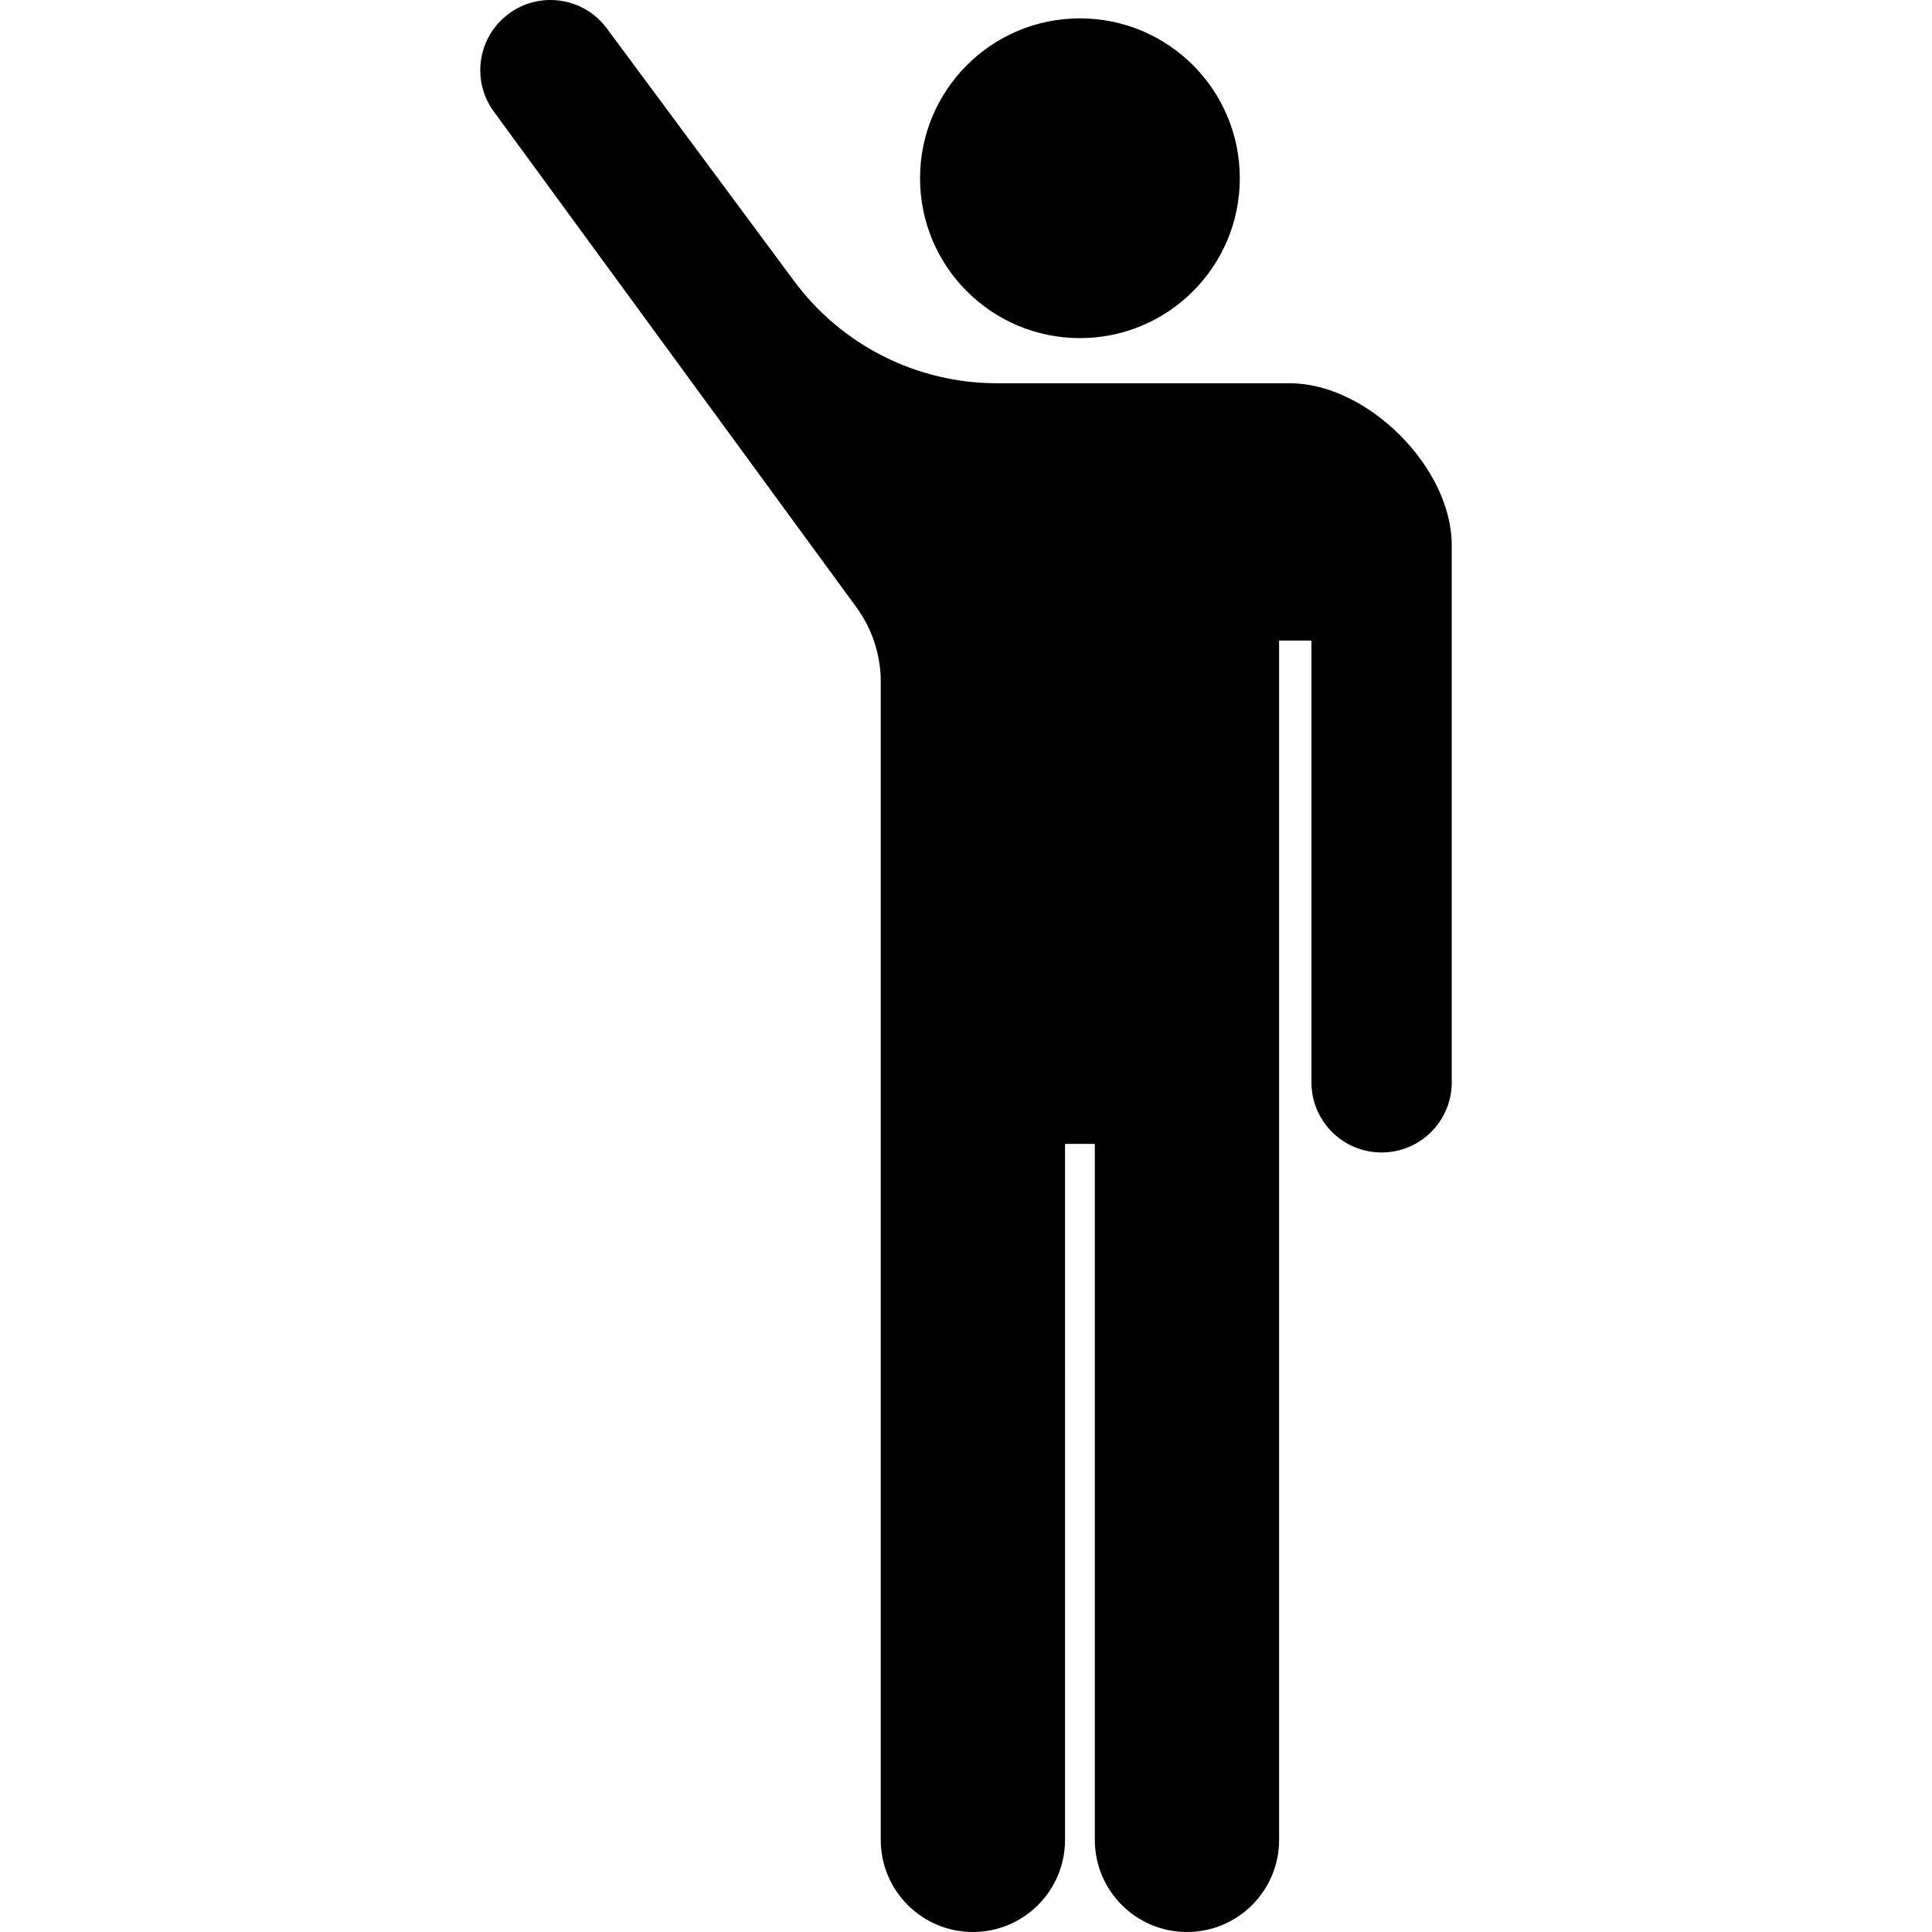 <?xml version="1.0" encoding="utf-8"?>

<!DOCTYPE svg PUBLIC "-//W3C//DTD SVG 1.1//EN" "http://www.w3.org/Graphics/SVG/1.1/DTD/svg11.dtd">
<!-- Uploaded to: SVG Repo, www.svgrepo.com, Generator: SVG Repo Mixer Tools -->
<svg height="800px" width="800px" version="1.1" id="_x32_" xmlns="http://www.w3.org/2000/svg" xmlns:xlink="http://www.w3.org/1999/xlink" 
	 viewBox="0 0 512 512"  xml:space="preserve">
<style type="text/css">
	.st0{fill:#000000;}
</style>
<g>
	<path class="st0" d="M286.191,89.604c23.404,0,42.37-18.973,42.37-42.37c0-23.404-18.966-42.37-42.37-42.37
		c-23.404,0-42.37,18.966-42.37,42.37C243.821,70.632,262.787,89.604,286.191,89.604z"/>
	<path class="st0" d="M341.845,101.568h-77.645c-21.192,0-41.11-10.035-53.718-27.043l-49.68-67.011
		c-6.113-8.246-17.754-9.967-26-3.854c-8.247,6.112-9.982,17.753-3.87,25.999l96.028,131.28c4.192,5.728,6.45,12.639,6.45,19.734
		v306.91c0,13.483,10.935,24.417,24.418,24.417c13.483,0,24.418-10.934,24.418-24.417V303.144h7.894v184.439
		c0,13.483,10.934,24.417,24.417,24.417c13.484,0,24.418-10.934,24.418-24.417v-317.83h8.57v117.082
		c0,10.266,8.323,18.582,18.597,18.582c10.258,0,18.582-8.316,18.582-18.582V144.43
		C384.722,123.905,362.378,101.568,341.845,101.568z"/>
</g>
</svg>
